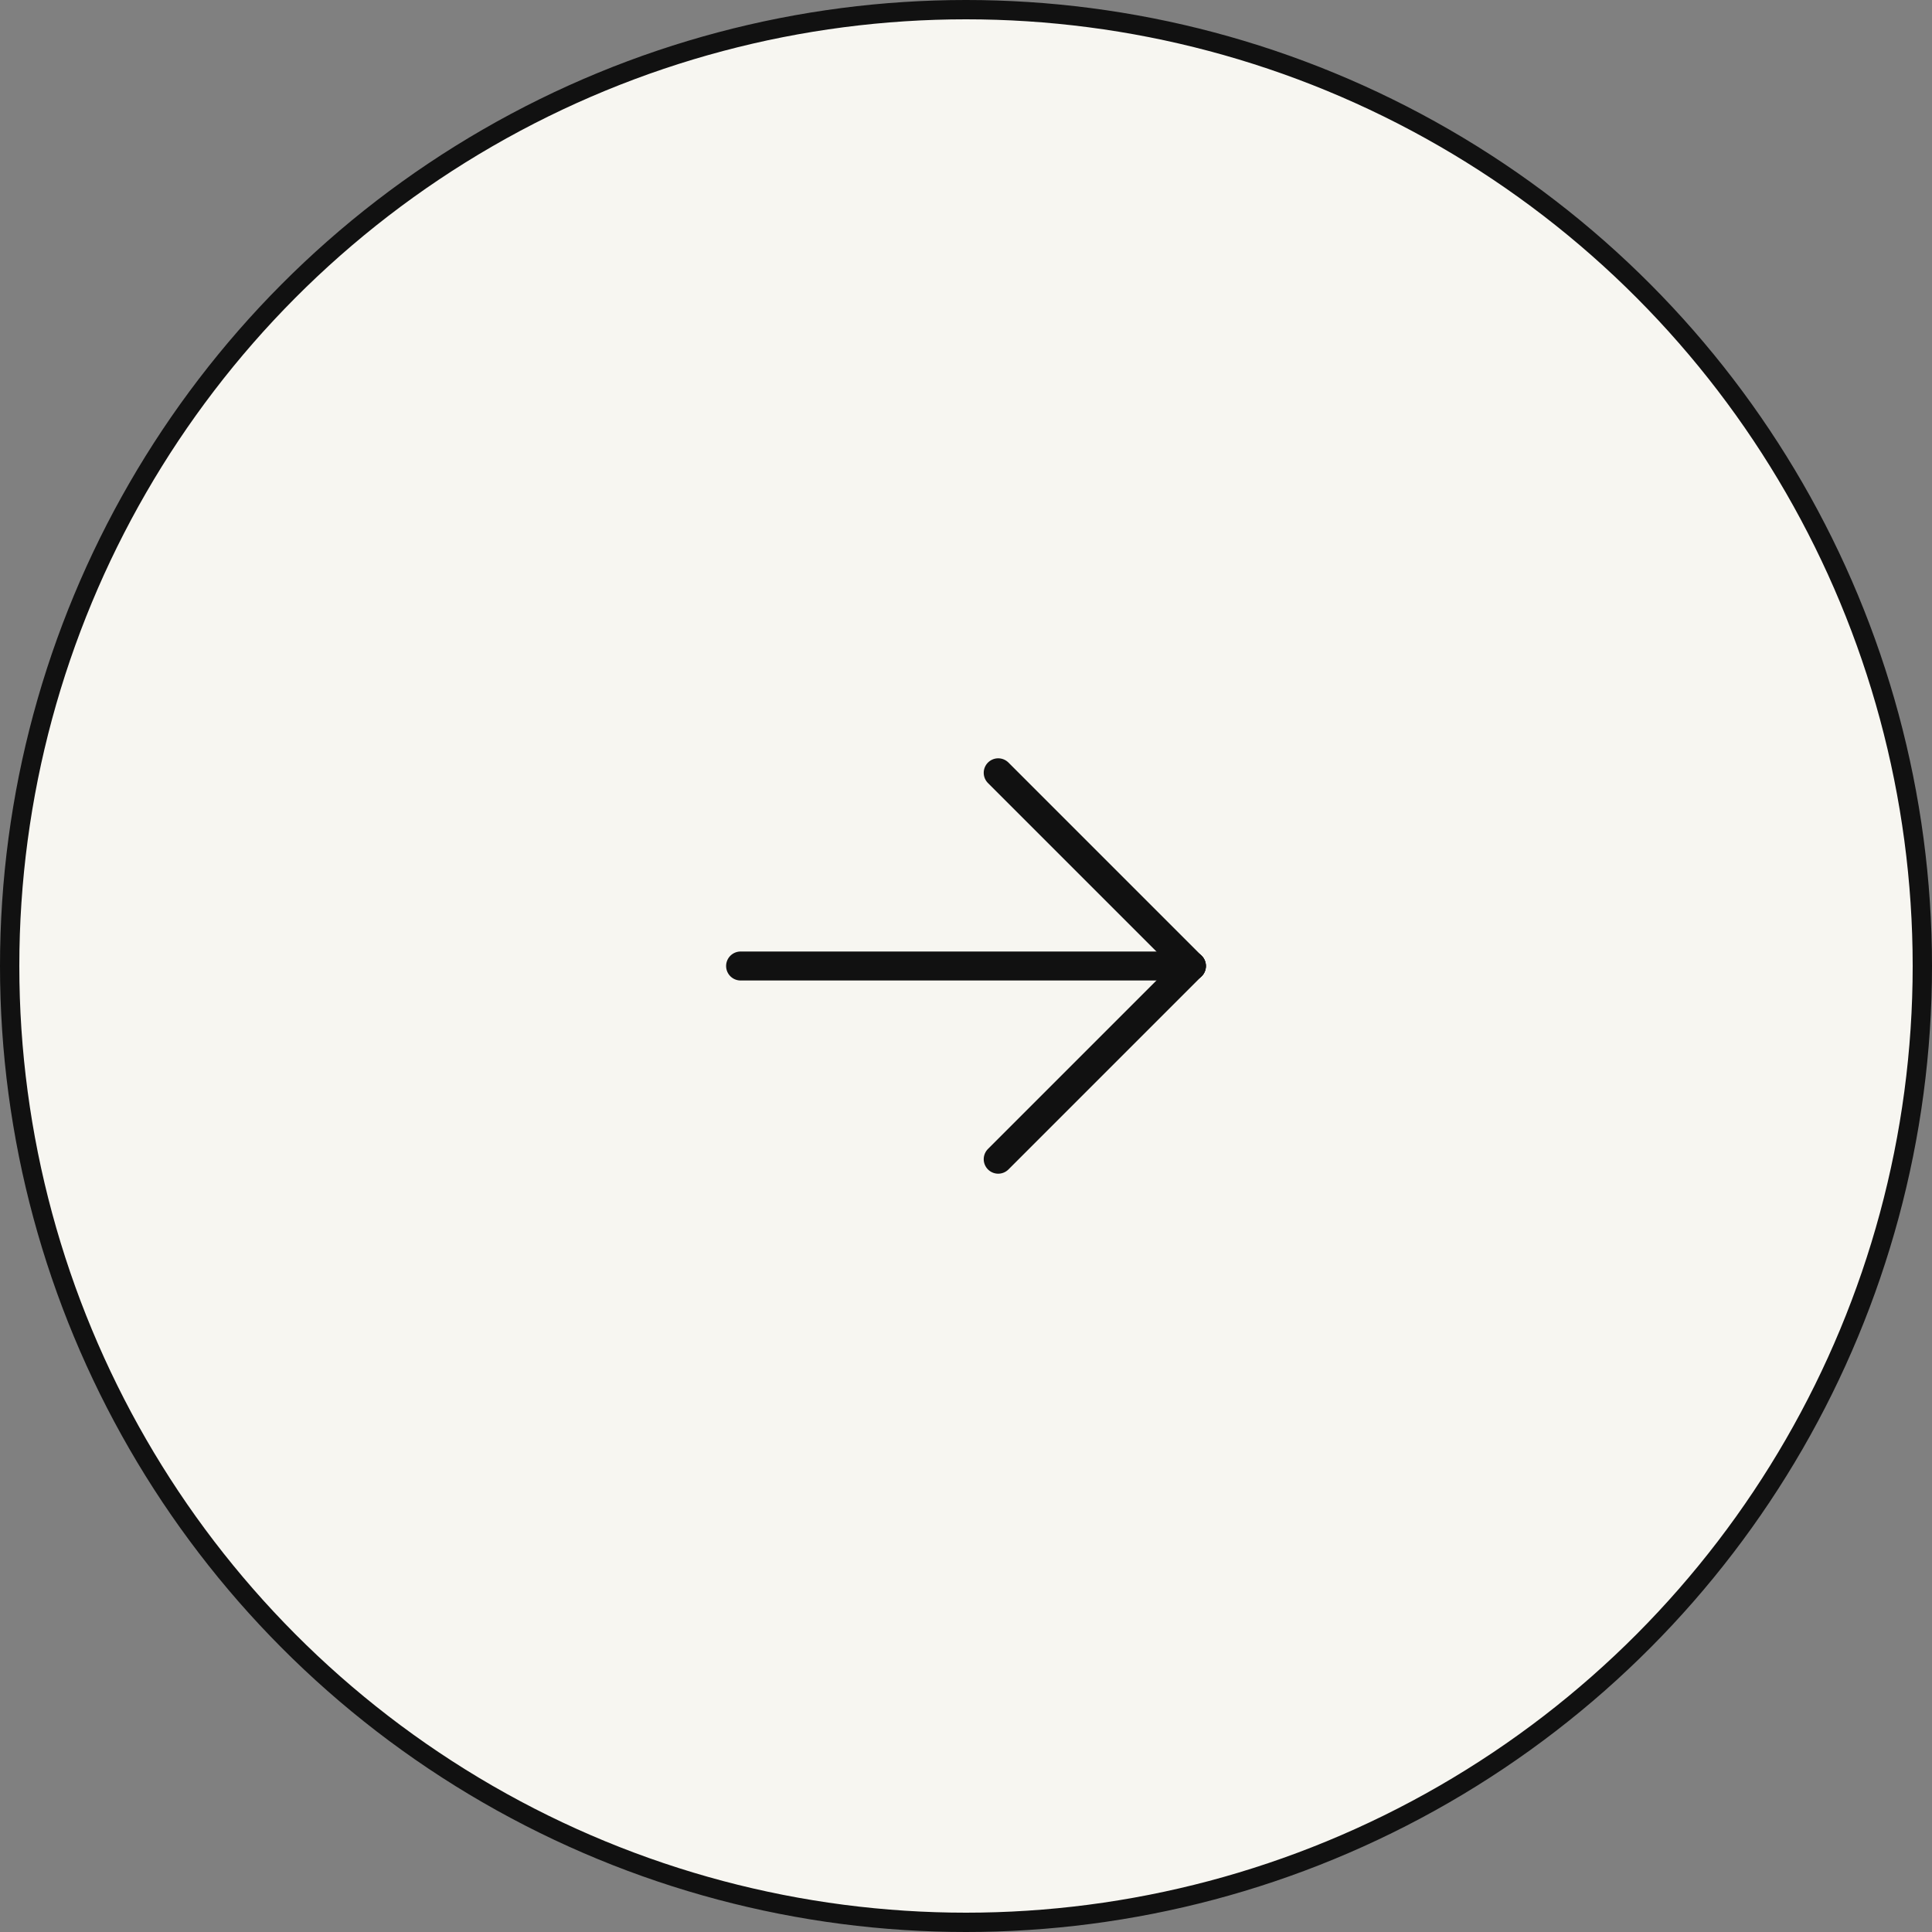 <svg width="100" height="100" viewBox="0 0 100 100" fill="none" xmlns="http://www.w3.org/2000/svg">
<rect x="0" y="0" width="100" height="100" fill="#808080" stroke="none"/>
<circle cx="50" cy="50" r="49.5" fill="#F7F6F1" stroke="#111111"/>
<g clip-path="url(#clip0_1401_370)">
<path d="M38.333 50H61.667" stroke="#111111" stroke-width="1.5" stroke-linecap="round" stroke-linejoin="round"/>
<path d="M51.667 60L61.667 50" stroke="#111111" stroke-width="1.5" stroke-linecap="round" stroke-linejoin="round"/>
<path d="M51.667 40L61.667 50" stroke="#111111" stroke-width="1.5" stroke-linecap="round" stroke-linejoin="round"/>
</g>
<defs>
<clipPath id="clip0_1401_370">
<rect width="40" height="40" fill="white" transform="translate(30 30)"/>
</clipPath>
</defs>
</svg>
